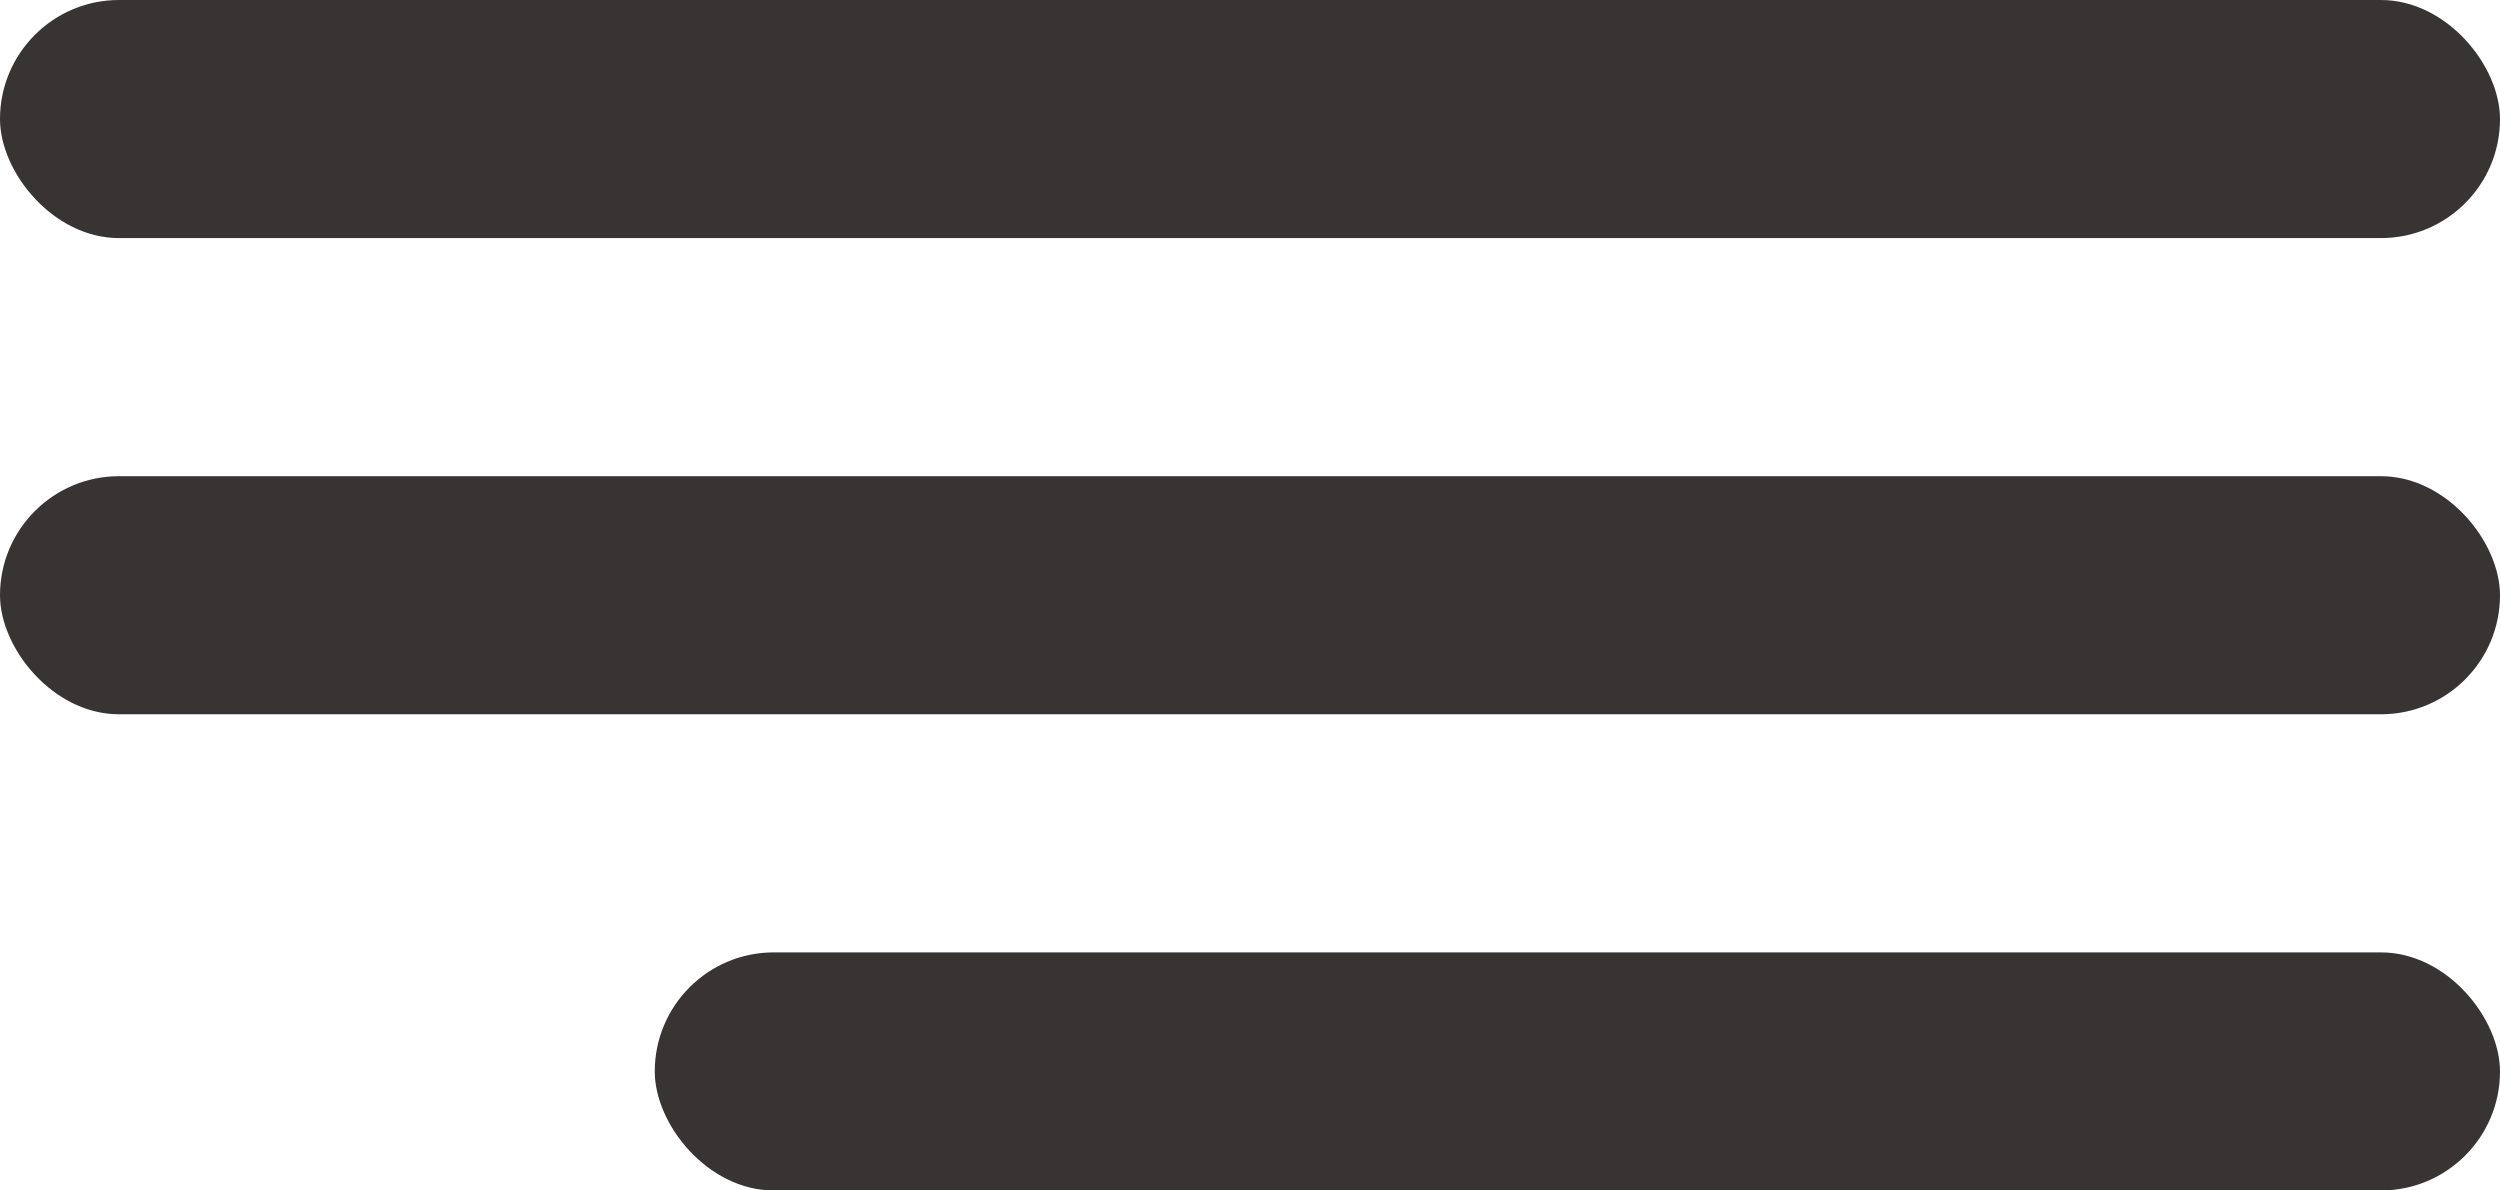 <?xml version="1.0" encoding="UTF-8"?> <svg xmlns="http://www.w3.org/2000/svg" width="42" height="20" viewBox="0 0 42 20" fill="none"><rect width="42" height="4" rx="2" fill="#383434"></rect><rect y="8" width="42" height="4" rx="2" fill="#383434"></rect><rect x="11" y="16" width="31" height="4" rx="2" fill="#383434"></rect></svg> 